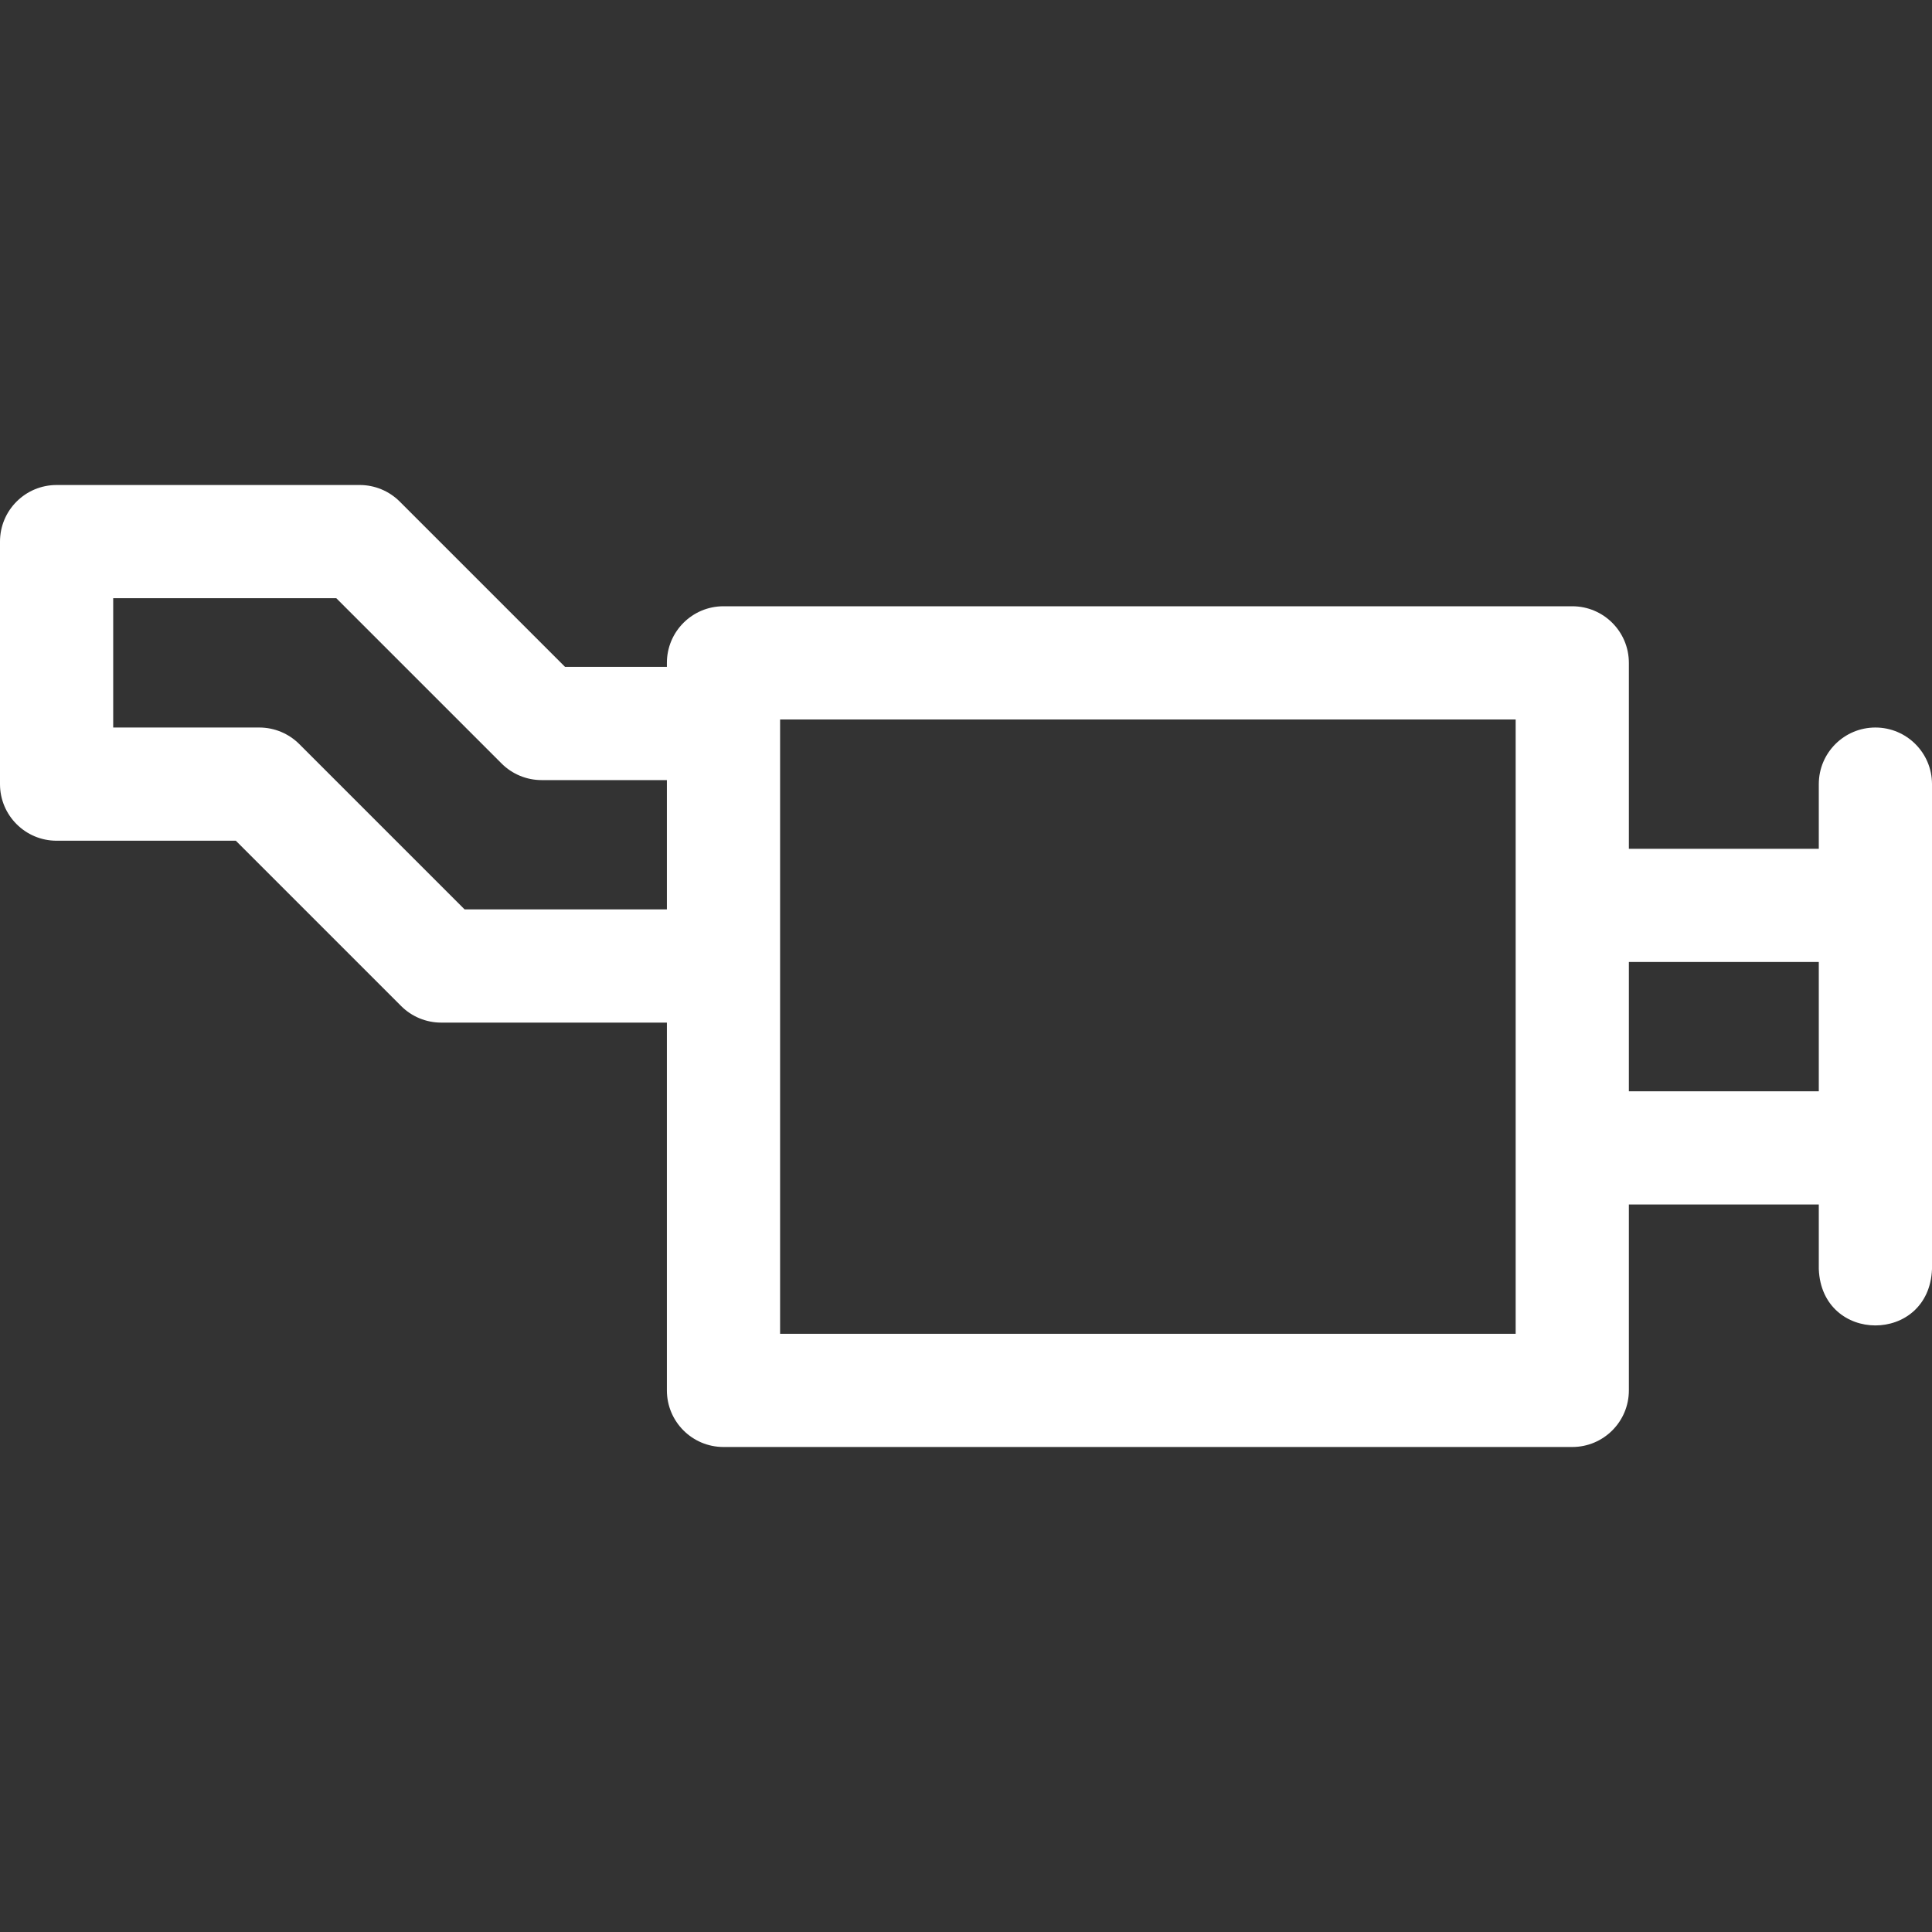 <svg xmlns="http://www.w3.org/2000/svg" id="Layer_1" height="512px" viewBox="0 0 512 512" width="512px"><rect x="0" y="0" width="512" height="512" fill="#333333" stroke="none"/><path d="m497 192.8c-8.284 0-15 6.716-15 15v17.133h-50.333v-49.267c0-8.284-6.716-15-15-15h-224.934c-8.284 0-15 6.716-15 15v1.067h-26.987l-43.807-43.807c-2.812-2.813-6.628-4.394-10.606-4.394h-80.333c-8.284 0-15 6.716-15 15v64.268c0 8.284 6.716 15 15 15h47.498l43.807 43.807c2.812 2.813 6.628 4.394 10.606 4.394h59.822v97.467c0 8.284 6.716 15 15 15h224.934c8.284 0 15-6.716 15-15v-49.268h50.333v17.133c.793 19.902 29.215 19.887 30 0v-128.533c0-8.284-6.716-15-15-15zm-320.267 48.2h-53.609l-43.807-43.807c-2.812-2.813-6.628-4.394-10.606-4.394h-38.711v-34.267h59.12l43.807 43.807c2.812 2.813 6.628 4.394 10.606 4.394h33.2zm224.934 112.467h-194.934v-162.8h194.934zm80.333-64.267h-50.333v-34.267h50.333z" fill="#FFFFFF"></path></svg>